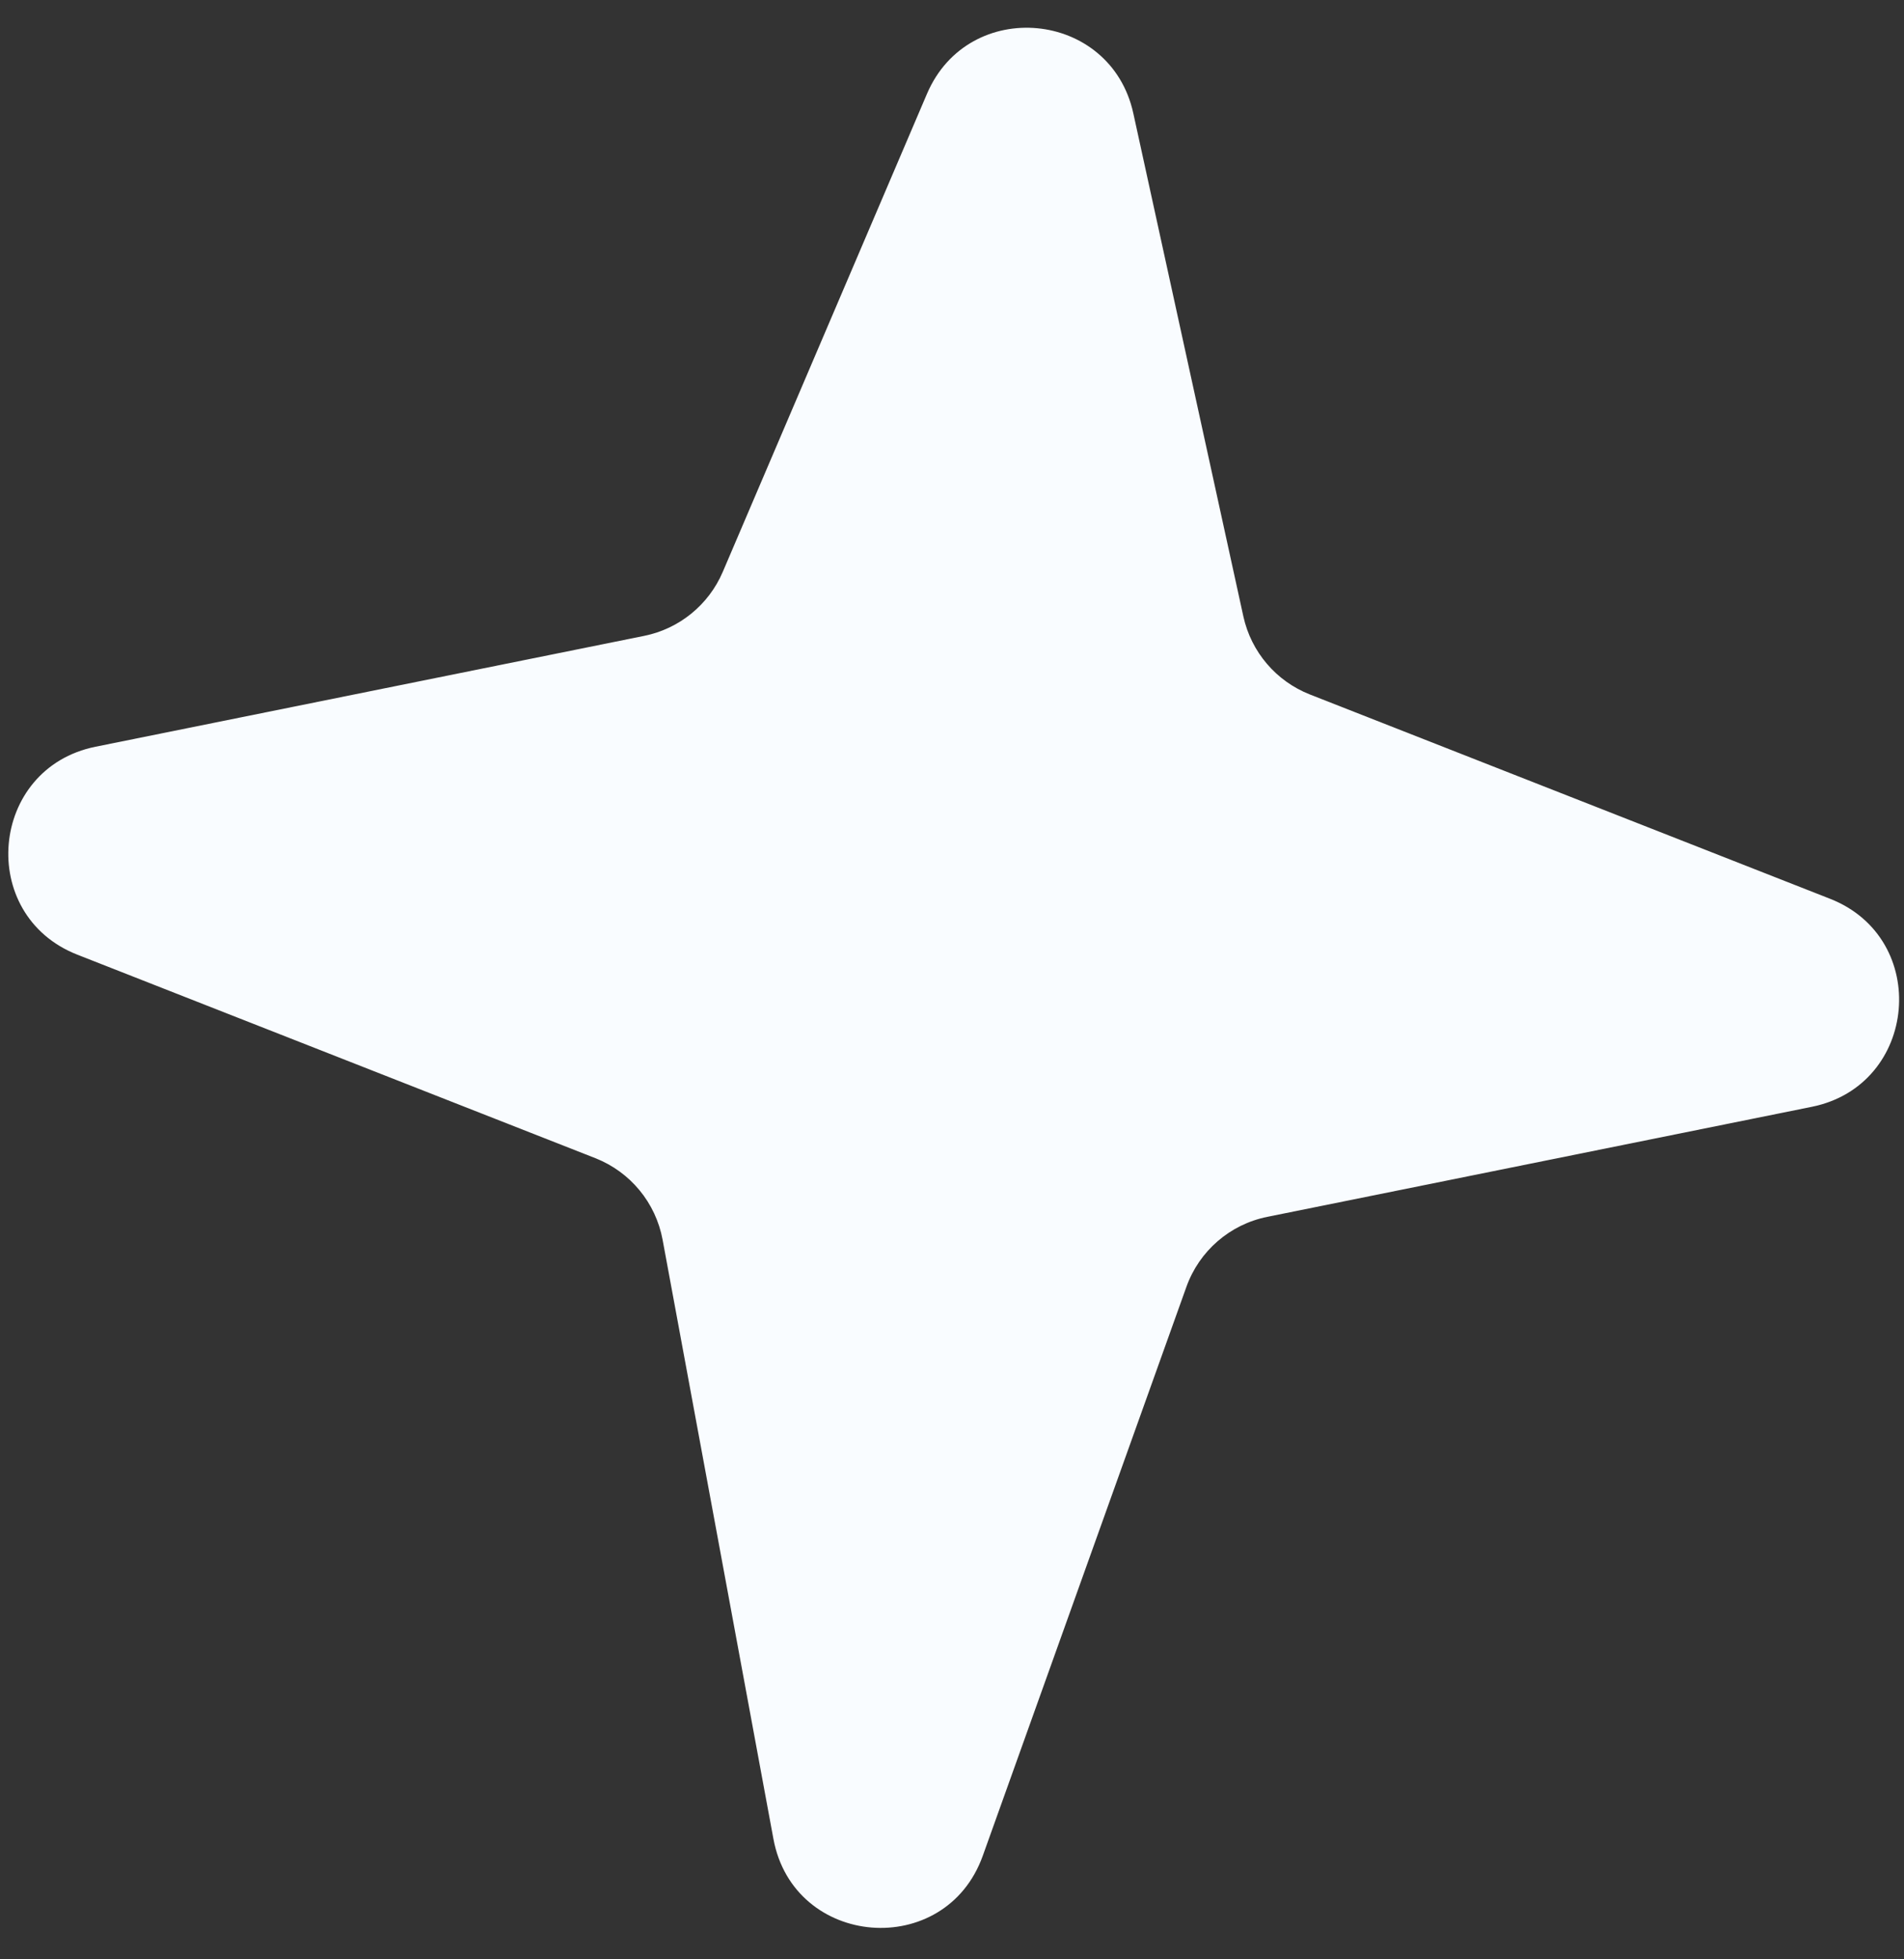 <svg width="35" height="36" viewBox="0 0 35 36" fill="none" xmlns="http://www.w3.org/2000/svg">
<rect x="0" y="0" width="35" height="36" fill="#333333" stroke="none"/>
<path d="M17.04 1.724C17.805 -0.066 20.417 0.181 20.833 2.082L22.856 11.326C22.999 11.978 23.458 12.516 24.079 12.76L33.641 16.514C35.497 17.243 35.26 19.941 33.306 20.336L23.296 22.358C22.609 22.496 22.045 22.984 21.809 23.644L18.066 34.097C17.378 36.02 14.588 35.795 14.217 33.786L12.18 22.778C12.054 22.099 11.587 21.533 10.944 21.28L1.422 17.541C-0.434 16.813 -0.198 14.114 1.757 13.72L11.843 11.683C12.488 11.552 13.027 11.113 13.286 10.508L17.04 1.724Z" fill="#F9FCFF"/>
</svg>
